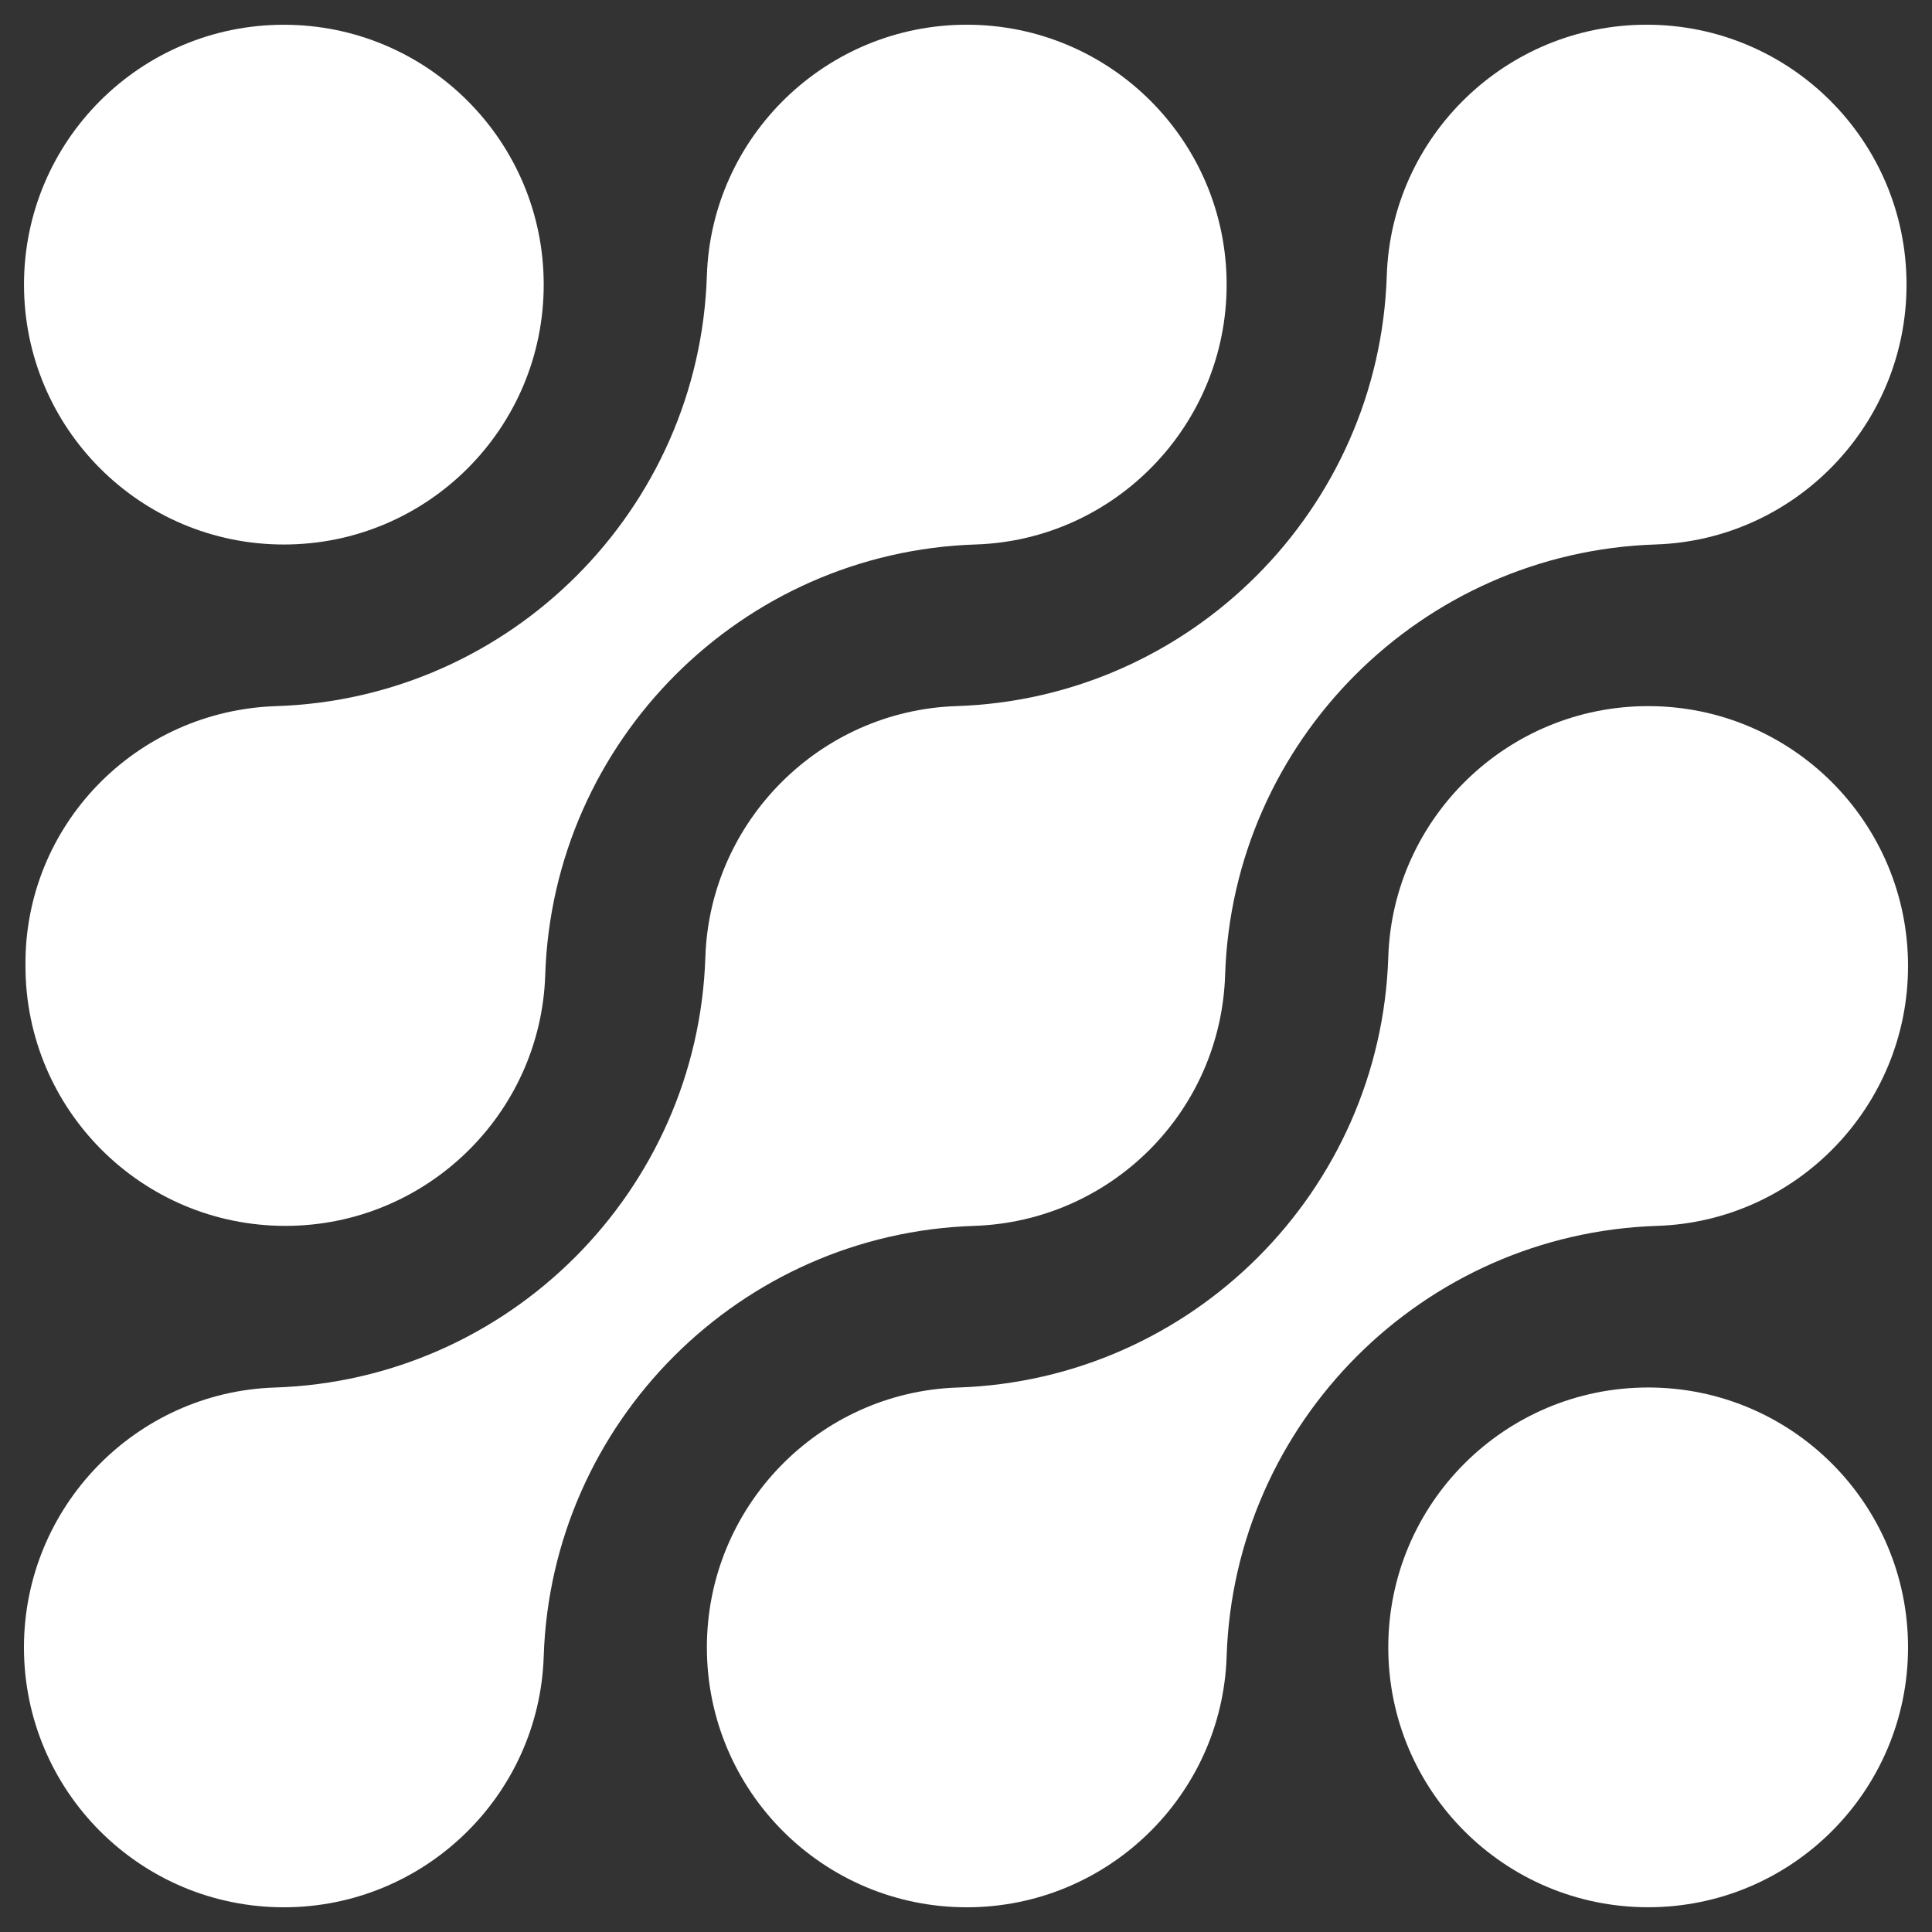 <svg xmlns="http://www.w3.org/2000/svg" xmlns:xlink="http://www.w3.org/1999/xlink" id="Layer_1" x="0px" y="0px" viewBox="0 0 512 512" style="enable-background:new 0 0 512 512;" xml:space="preserve"><rect x="0" y="0" width="512" height="512" fill="#333333" stroke="none"/><style type="text/css">	.st0{fill:#FFFFFF;}</style><g>	<g>		<g>			<path class="st0" d="M75.22,6.56c38.04,0,68.87,30.83,68.87,68.87s-30.83,68.87-68.87,68.87S6.36,113.46,6.36,75.42    S37.19,6.56,75.22,6.56z"></path>			<path class="st0" d="M73.22,187.13L73.22,187.13c62.06-2,112.11-52.05,114.11-114.11l0,0c1.2-36.84,31.63-66.47,68.87-66.47    c38.04,0,68.87,30.83,68.87,68.87c0,37.24-29.63,67.67-66.47,68.87l0,0c-62.06,2-112.11,52.05-114.11,114.11l0,0    c-1.2,36.84-31.63,66.47-68.87,66.47c-38.04,0-68.87-30.83-68.87-68.87C6.36,218.76,35.98,188.33,73.22,187.13z"></path>			<path class="st0" d="M144.09,438.98L144.09,438.98c-1.2,36.84-31.63,66.47-68.87,66.47c-38.04,0-68.87-30.83-68.87-68.87    c0-37.24,29.63-67.67,66.47-68.87l0,0c62.06-2,112.11-52.05,114.11-114.11l0,0c1.2-36.04,30.43-65.26,66.47-66.47l0,0    c62.06-2,112.11-52.05,114.11-114.11l0,0c1.2-36.84,31.63-66.47,68.87-66.47c38.04,0,68.87,30.83,68.87,68.87    c0,37.24-29.63,67.67-66.47,68.87l0,0c-62.06,2-112.11,52.05-114.11,114.11l0,0c-1.2,36.44-30.43,65.26-66.47,66.47l0,0    C196.14,326.87,146.09,376.92,144.09,438.98z"></path>			<path class="st0" d="M325.07,438.98L325.07,438.98c-1.2,36.84-31.63,66.47-68.87,66.47c-38.04,0-68.87-30.83-68.87-68.87    c0-37.24,29.63-67.67,66.47-68.87l0,0c62.06-2,112.11-52.05,114.11-114.11l0,0c1.2-36.84,31.63-66.47,68.87-66.47    c38.04,0,68.87,30.83,68.87,68.87c0,37.24-29.63,67.67-66.47,68.87l0,0C377.12,326.87,327.07,376.92,325.07,438.98z"></path>			<path class="st0" d="M436.78,505.44c-38.04,0-68.87-30.83-68.87-68.87s30.83-68.87,68.87-68.87s68.87,30.83,68.87,68.87    C505.64,474.61,474.81,505.44,436.78,505.44z"></path>		</g>	</g></g></svg>